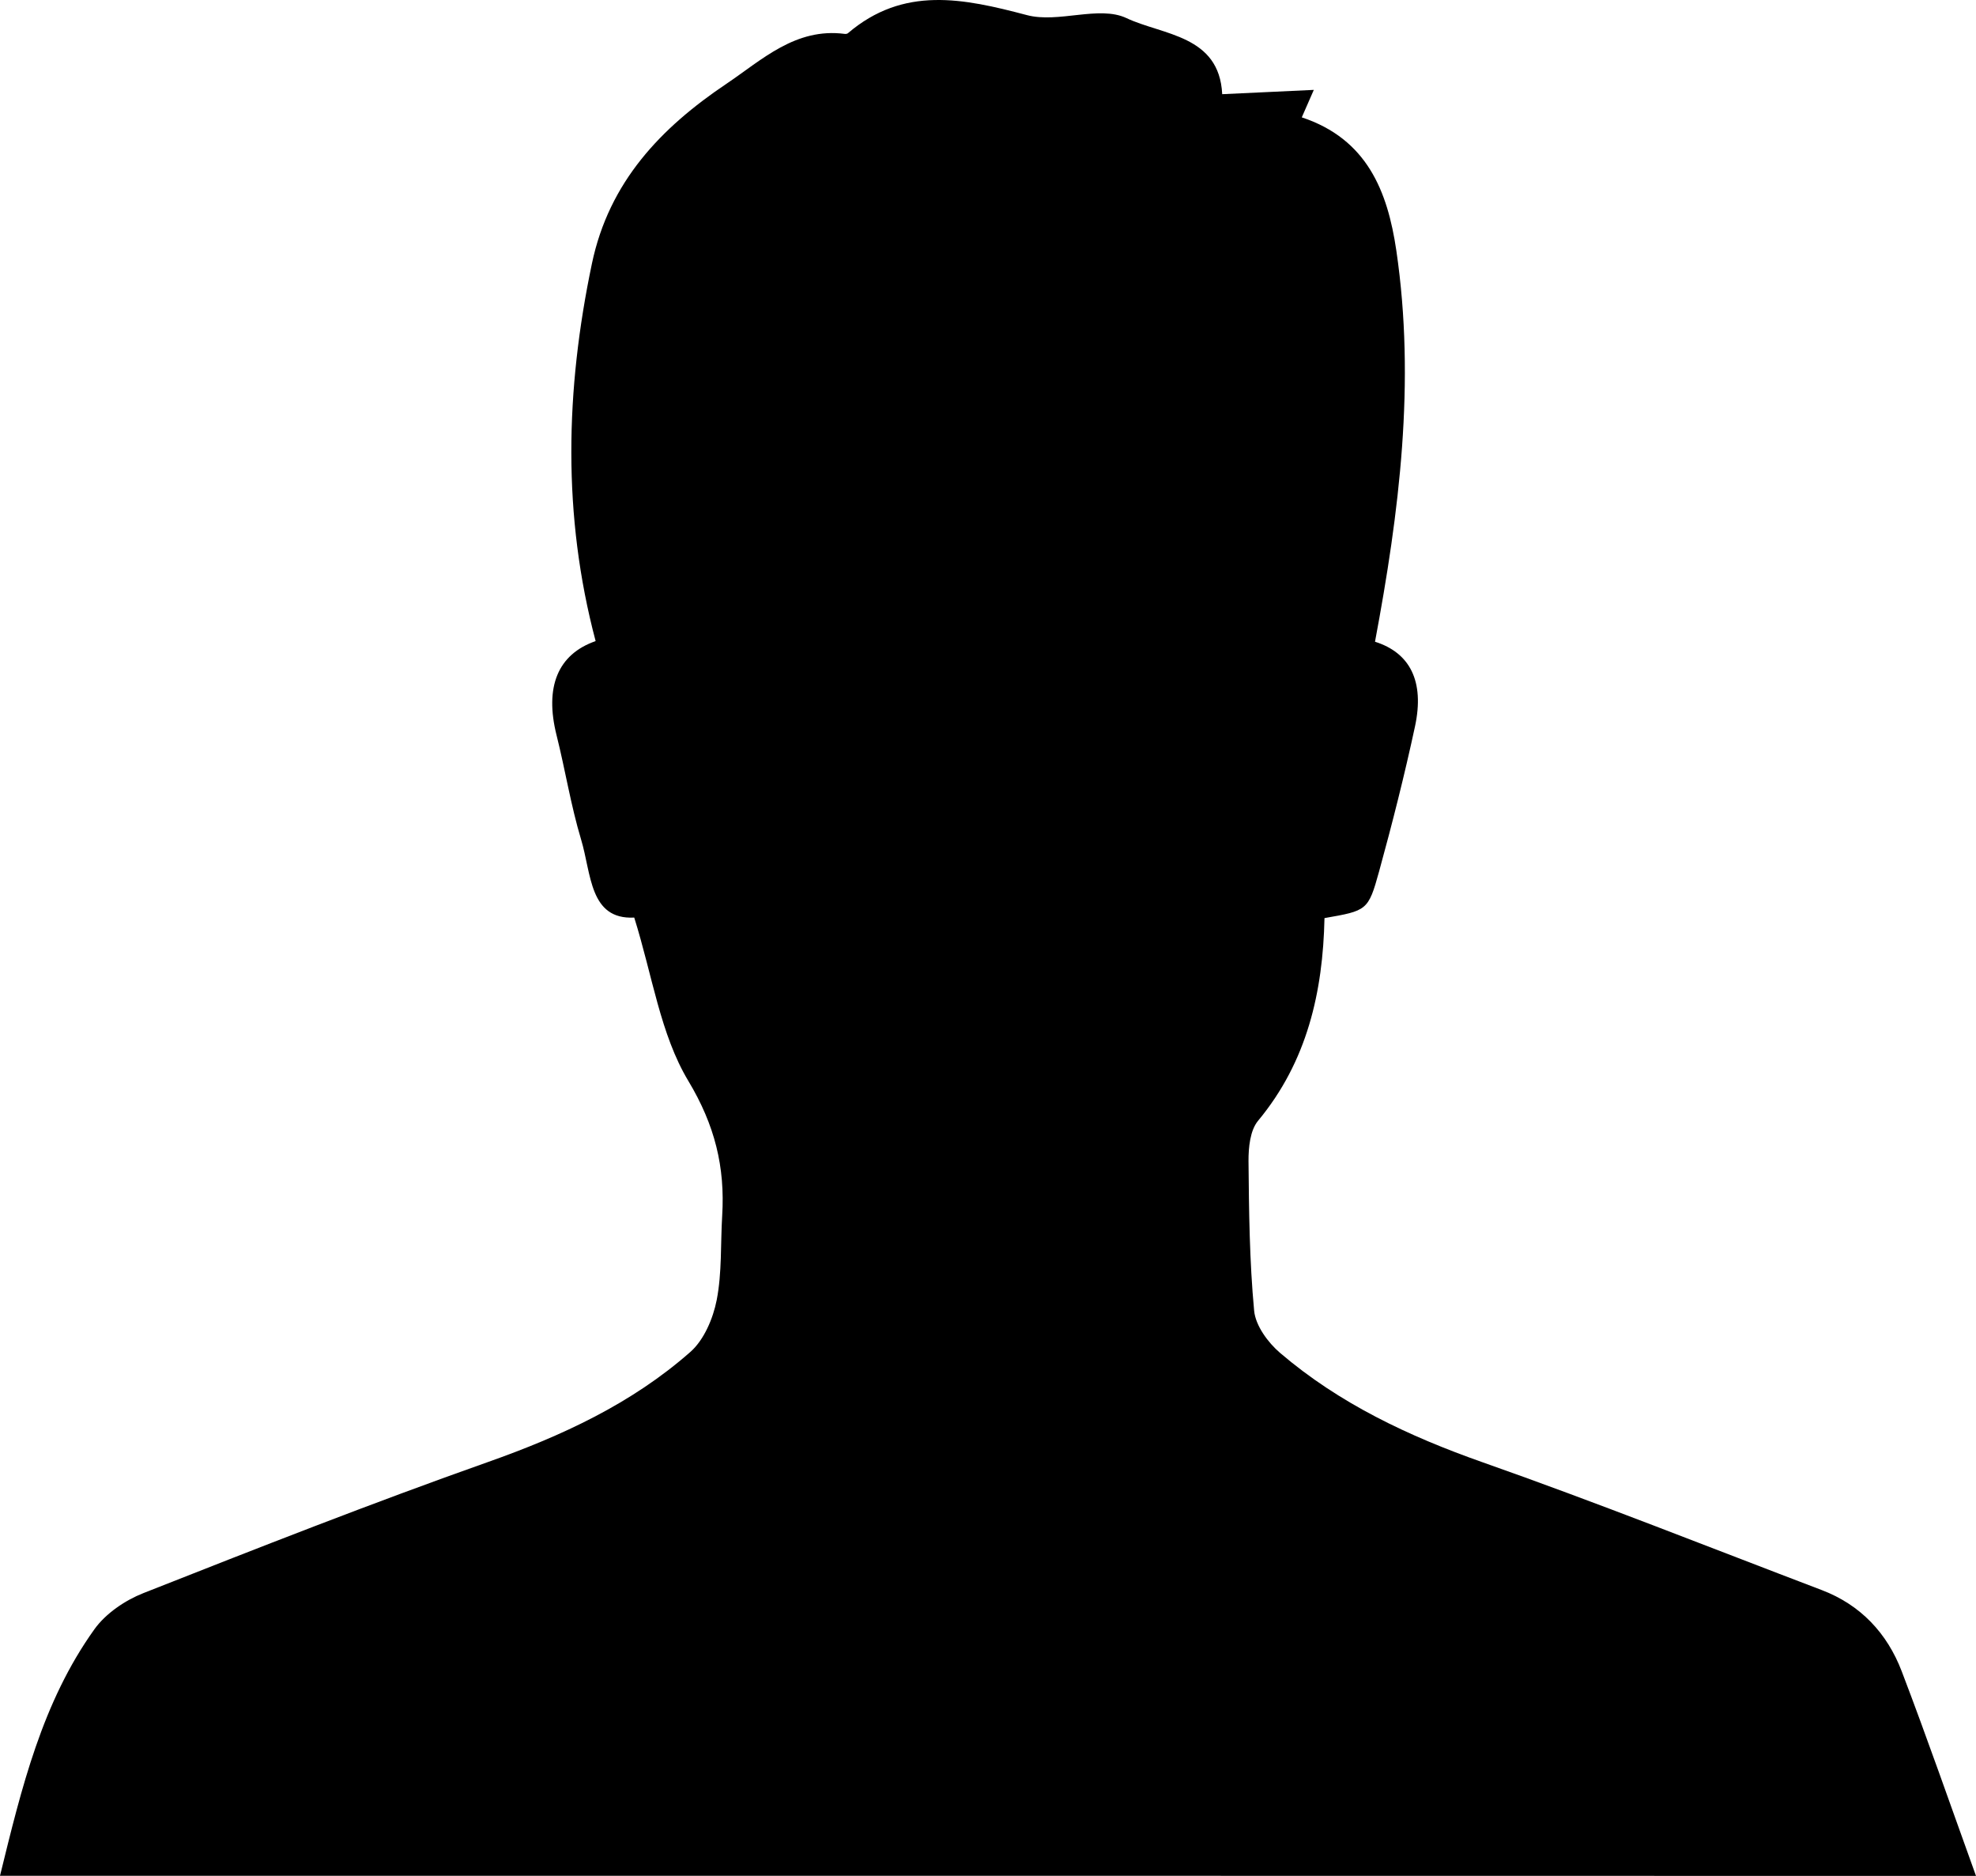 <svg width="177" height="168" viewBox="0 0 177 168" fill="none" xmlns="http://www.w3.org/2000/svg">
<path d="M0 167.988C1.934 160.116 3.769 152.455 8.458 145.91C9.473 144.495 11.202 143.321 12.849 142.672C23.089 138.634 33.336 134.602 43.717 130.932C50.329 128.594 56.571 125.713 61.829 121.084C63.06 120.003 63.869 118.092 64.197 116.433C64.678 113.972 64.537 111.395 64.69 108.87C64.954 104.517 64.039 100.765 61.653 96.797C59.151 92.63 58.447 87.394 56.812 82.175C52.791 82.379 52.978 78.248 52.052 75.186C51.132 72.129 50.633 68.95 49.854 65.847C48.769 61.517 49.965 58.594 53.353 57.414C50.37 46.164 50.645 34.938 53.019 23.618C54.555 16.278 59.215 11.439 65.059 7.512C68.248 5.367 71.261 2.457 75.669 3.036C75.763 3.047 75.886 3.03 75.95 2.977C80.933 -1.283 86.302 -0.149 91.982 1.352C94.796 2.101 98.447 0.464 100.903 1.621C104.145 3.152 109.221 3.135 109.479 8.435C112.205 8.307 114.684 8.19 117.685 8.05C117.193 9.172 116.935 9.762 116.607 10.51C122.439 12.444 124.292 17.102 125.077 22.444C126.812 34.242 125.341 45.866 123.166 57.472C126.285 58.454 127.621 60.996 126.748 65.058C125.81 69.418 124.714 73.748 123.53 78.049C122.562 81.561 122.439 81.555 118.641 82.222C118.5 88.82 117.099 95.067 112.691 100.373C111.976 101.232 111.83 102.763 111.835 103.979C111.876 108.455 111.923 112.944 112.34 117.391C112.469 118.723 113.576 120.231 114.661 121.16C119.989 125.713 126.197 128.629 132.814 130.961C143.014 134.549 153.067 138.552 163.172 142.397C166.666 143.724 169.046 146.272 170.347 149.679C172.615 155.617 174.702 161.63 177 168C117.474 167.988 58.916 167.988 0 167.988Z" fill="black"/>
</svg>
